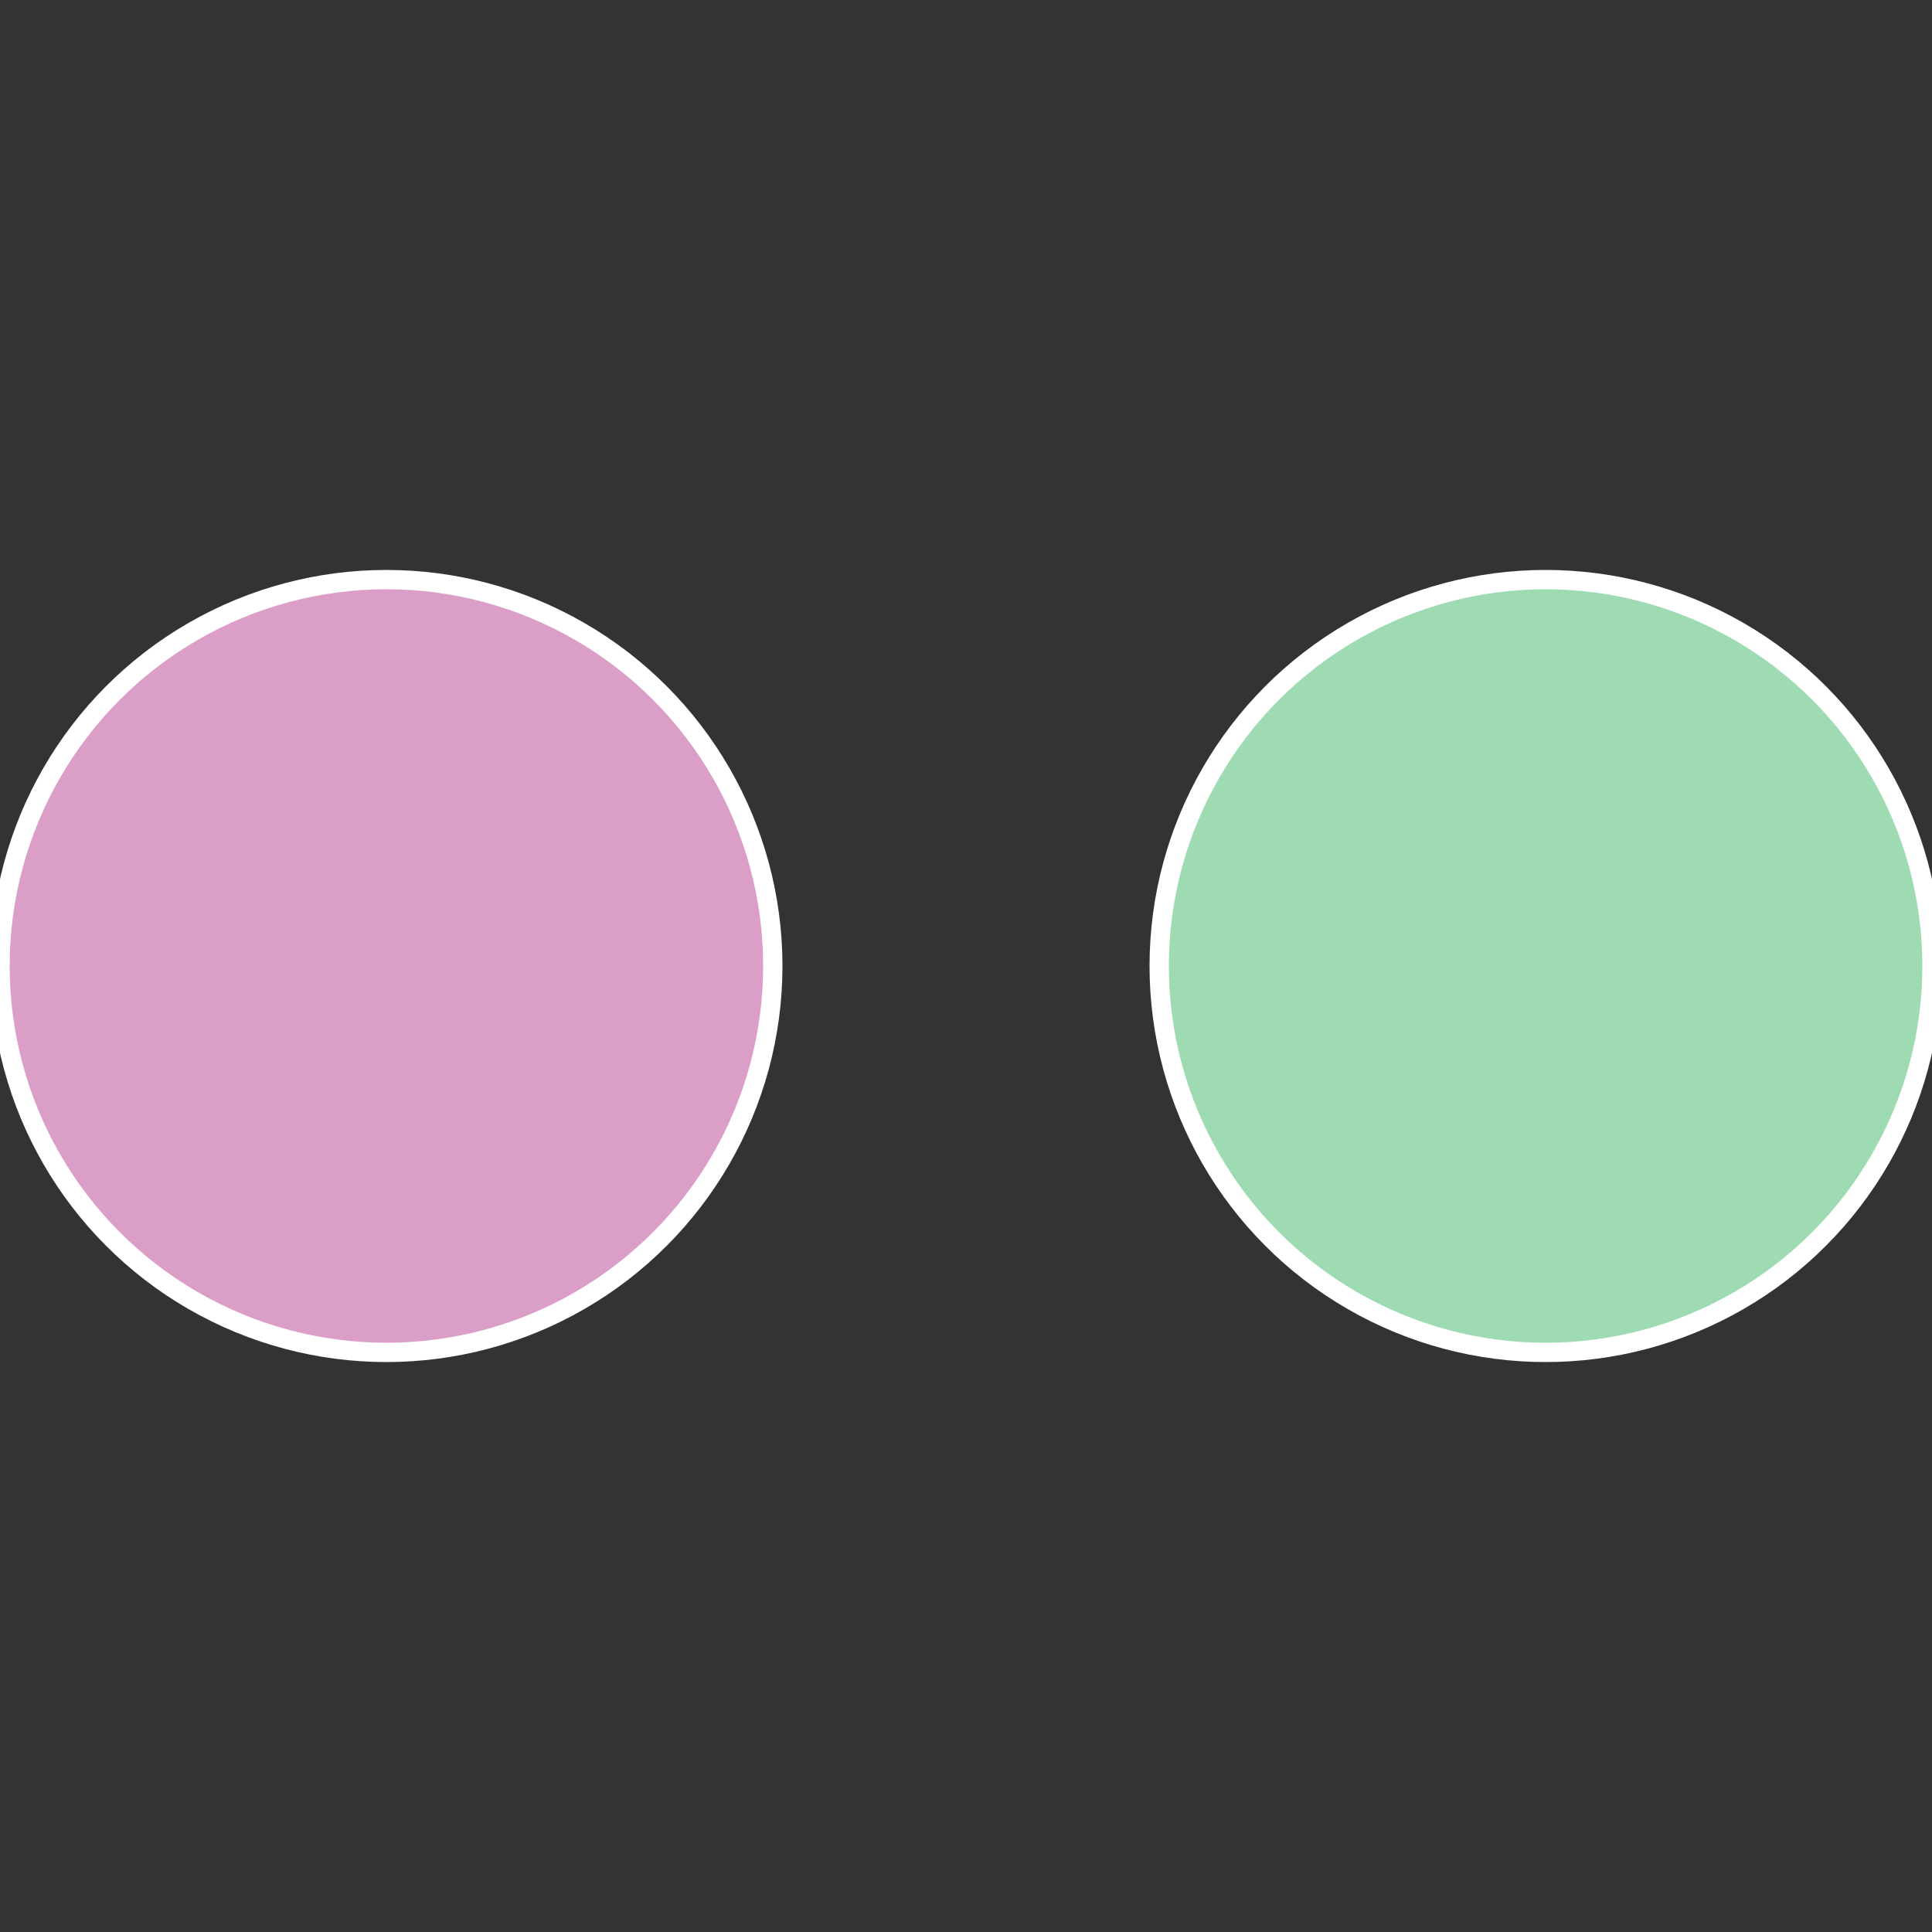 <?xml version="1.0" standalone="no"?>
<svg width="500" height="500" viewBox="-1 -1 2 2" xmlns="http://www.w3.org/2000/svg">
 
                <rect x="-1" y="-1" width="2" height="2" fill="#333333" stroke="none"/>
 
                <circle cx="0.6" cy="0" r="0.4" fill="#9edbb3" stroke="#fff" stroke-width="1%" />
             
                <circle cx="-0.6" cy="7.3478807948841E-17" r="0.4" fill="#db9ec7" stroke="#fff" stroke-width="1%" />
            </svg>
